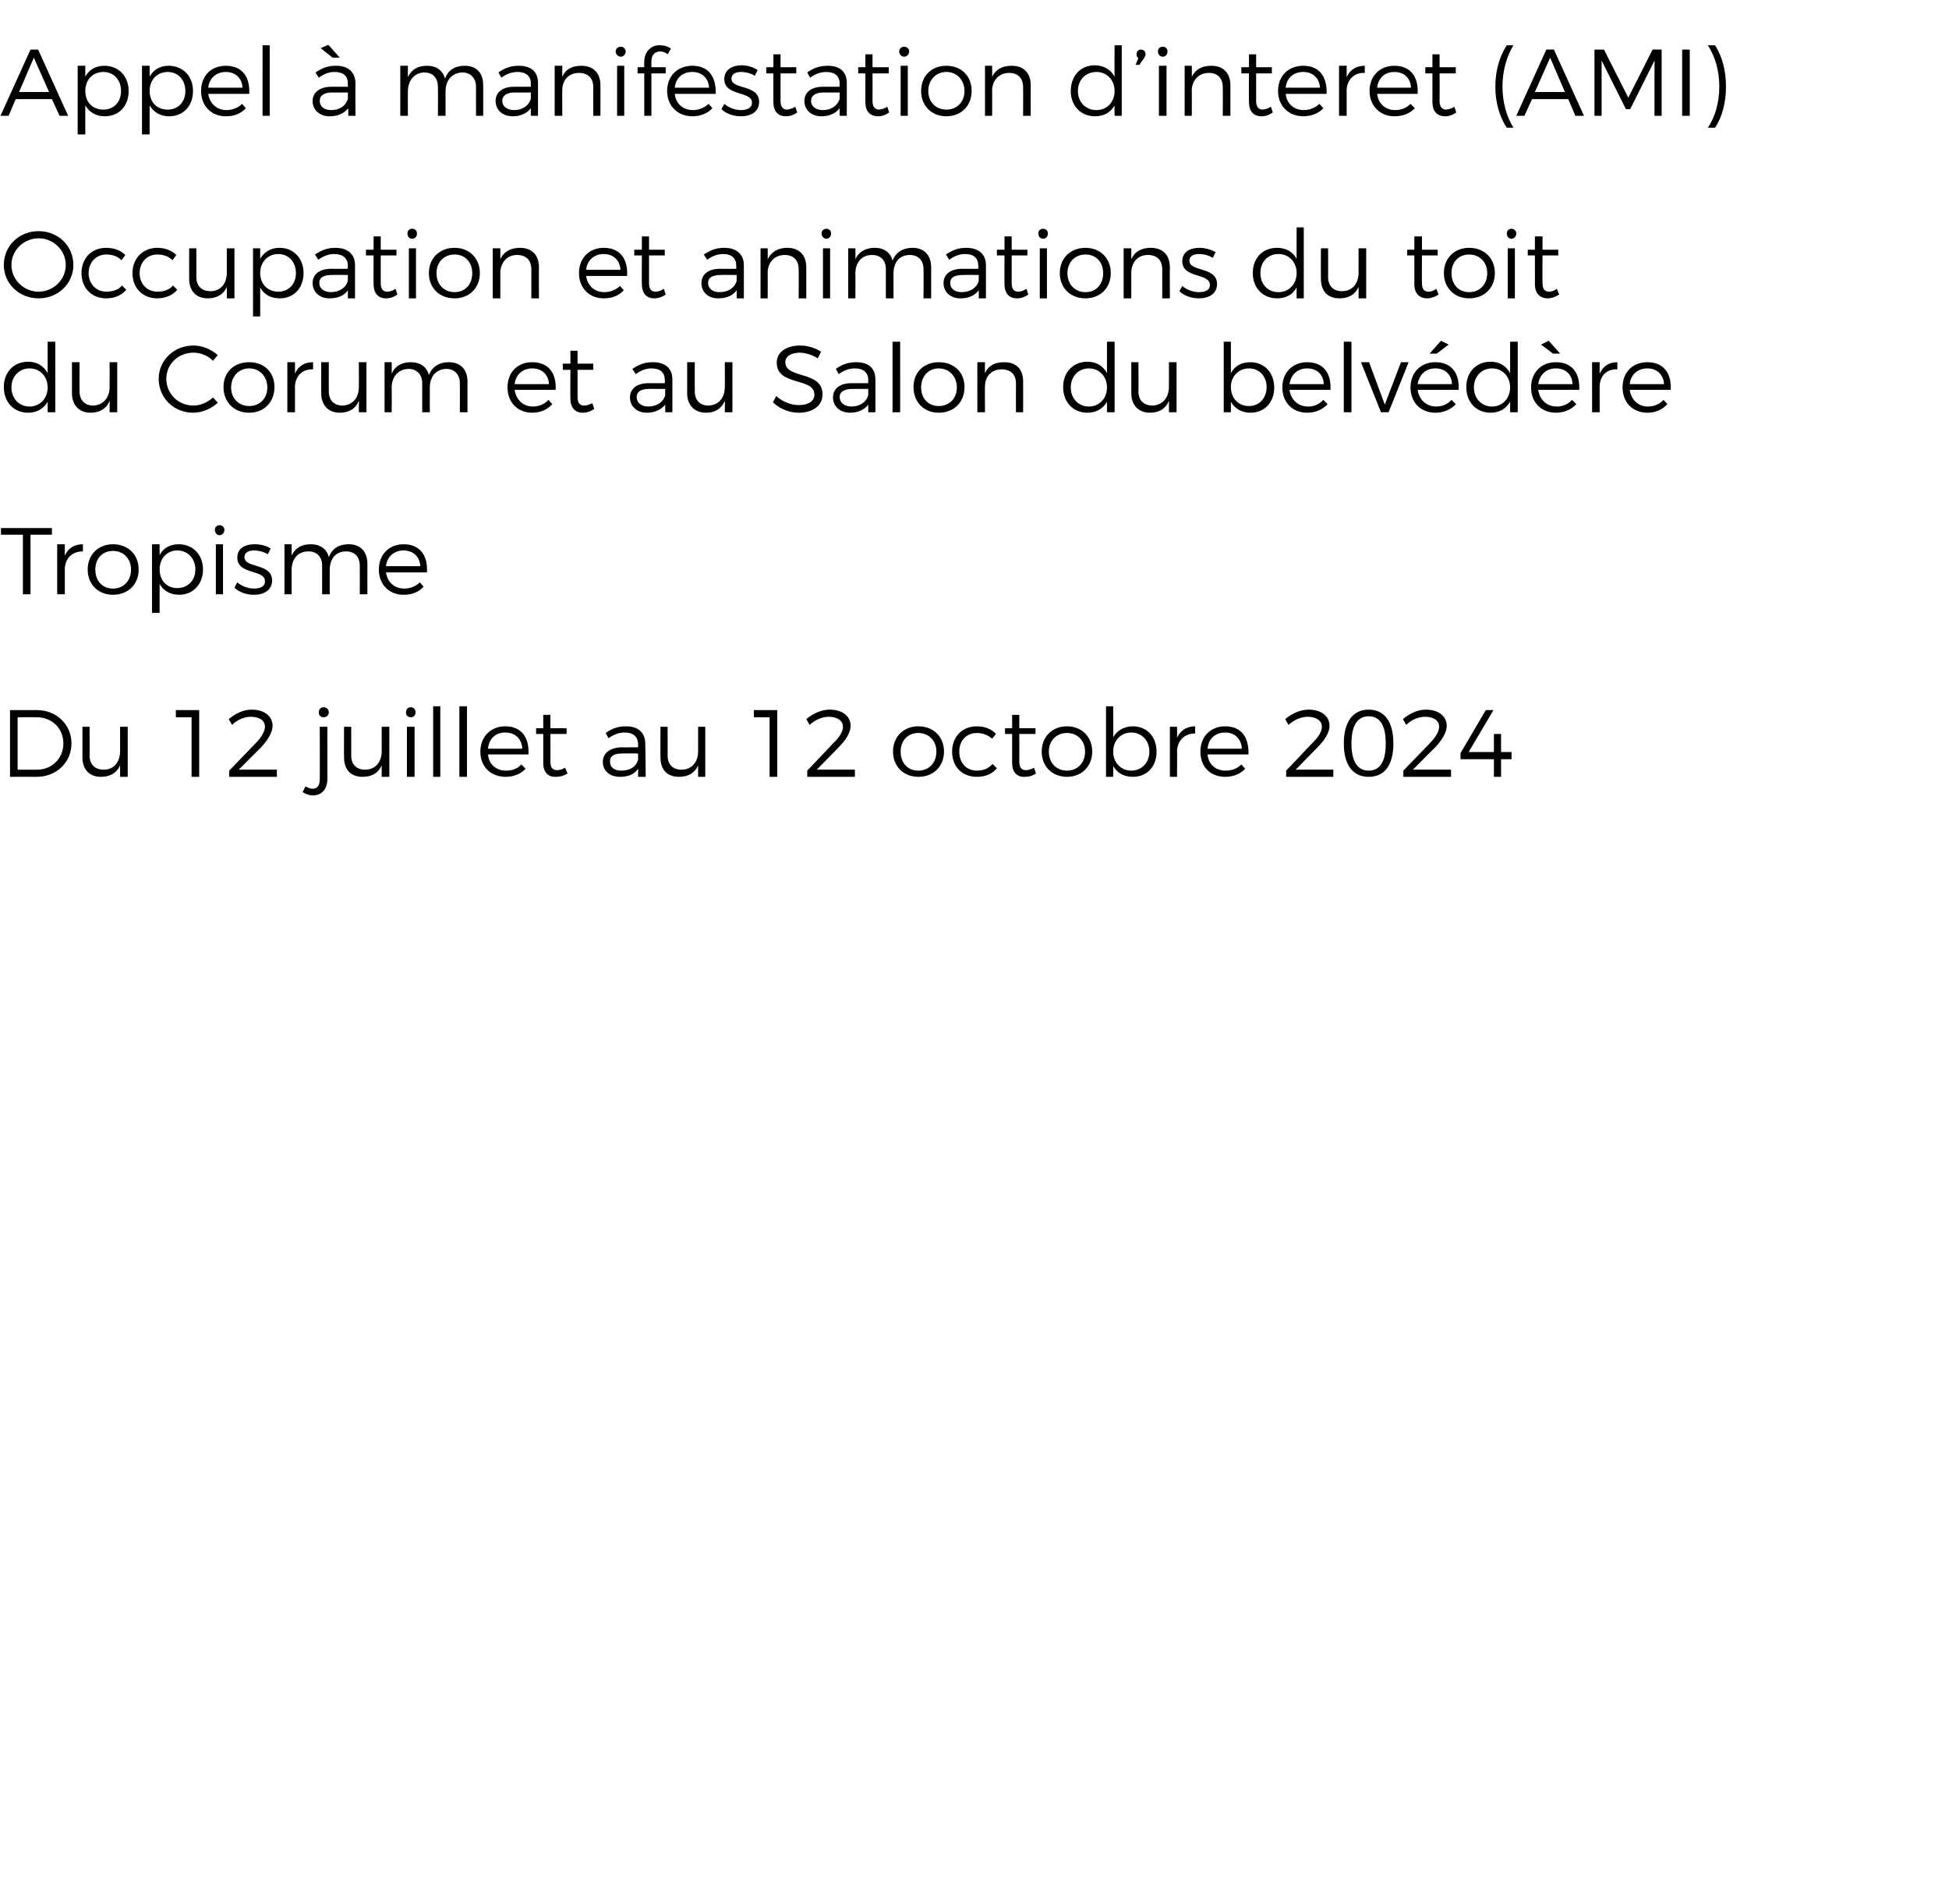 <?xml version="1.0" standalone="no"?><!DOCTYPE svg PUBLIC "-//W3C//DTD SVG 1.1//EN" "http://www.w3.org/Graphics/SVG/1.1/DTD/svg11.dtd"><svg xmlns="http://www.w3.org/2000/svg" version="1.1" width="409px" height="399.5px" viewBox="0 -5 409 399.5" style="top:-5px"><desc>Appel manifestation d’interet (AMI) Occupation et animations du toit du Corum et au Salon du belv d re Tropisme Du ...</desc><defs/><g id="Polygon10095"><path d="m15 151c0 4-3.2 7-7.3 7c.01-.03-5.6 0-5.6 0v-14h5.7c4 0 7.2 3 7.2 7zm-1.7 0c0-3.2-2.4-5.5-5.6-5.5c.03-.03-4 0-4 0v11h4.1c3.1 0 5.5-2.4 5.5-5.5zm13.5-3.5V158h-1.6s.02-2.4 0-2.4c-.7 1.6-2.1 2.4-4 2.4c-2.4 0-3.9-1.5-3.9-4.1v-6.4h1.5s.05 6.04 0 6c0 1.9 1.1 3 3 3c2.1 0 3.4-1.6 3.4-3.9c.02.02 0-5.1 0-5.1h1.6zm15-3.5v14h-1.6v-12.5h-3.3V144h4.9zm13.8 3.5c0-1.3-1.1-2.1-3-2.1c-1.3 0-2.8.6-3.9 1.7l-.7-1.2c1.4-1.2 3.1-2 4.8-2c2.7 0 4.4 1.4 4.4 3.4c0 1.4-1 3-2.5 4.6c-.02-.02-4.6 4.6-4.6 4.6h8v1.5h-10v-1.3s5.48-5.7 5.5-5.7c1.2-1.2 2-2.5 2-3.5zm13.4-3c0 .6-.5 1-1.1 1c-.6 0-1-.4-1-1c0-.7.4-1.1 1-1.1c.6 0 1.1.4 1.1 1.1zm-3.3 17.4c-.8 0-1.6-.3-2.2-.7l.6-1.2c.5.3 1 .5 1.5.5c.9 0 1.5-.6 1.5-1.9c.04-.03 0-11.1 0-11.1h1.6v10.9c0 2.4-1.4 3.5-3 3.5zm16-14.4V158h-1.6v-2.4c-.7 1.6-2.1 2.4-4 2.4c-2.5 0-3.9-1.5-3.9-4.1c-.03.04 0-6.4 0-6.4h1.5s.02 6.04 0 6c0 1.9 1.1 3 2.9 3c2.2 0 3.5-1.6 3.5-3.9v-5.1h1.6zm5.5-3c0 .6-.4 1-1 1c-.6 0-1-.4-1-1c0-.7.4-1.1 1-1.1c.6 0 1 .4 1 1.1zm-.2 3V158h-1.6v-10.5h1.6zm5.4-4.3V158h-1.5v-14.8h1.5zm5.6 0V158h-1.6v-14.8h1.6zm12.9 10.1h-8.5c.2 2.1 1.7 3.4 3.8 3.4c1.3 0 2.4-.4 3.2-1.3l.9.9c-1 1.1-2.5 1.7-4.2 1.7c-3.1 0-5.3-2.1-5.3-5.3c0-3.1 2.2-5.3 5.2-5.3c3.4 0 5.1 2.3 4.9 5.9zm-1.3-1.2c-.1-2.1-1.5-3.4-3.6-3.4c-2 0-3.4 1.3-3.6 3.4h7.2zm9.5 5.2c-.8.5-1.6.7-2.4.7c-1.6.1-2.7-.9-2.7-2.9V149h-1.5v-1.2h1.5V145h1.5v2.8h3.4v1.2h-3.4s.04 5.8 0 5.8c0 1.3.5 1.8 1.4 1.8c.6 0 1.1-.2 1.7-.5l.5 1.2zm14.8.7s.04-1.66 0-1.7c-.8 1.2-2.1 1.7-3.8 1.7c-2.2 0-3.6-1.3-3.6-3.1c0-1.9 1.5-3 3.9-3.1c.04.04 3.5 0 3.5 0v-.6c0-1.6-1-2.5-2.8-2.5c-1.2 0-2.3.4-3.4 1.2l-.6-1.1c1.3-.9 2.5-1.4 4.3-1.4c2.6 0 4 1.4 4 3.6c.04.03.1 7 .1 7h-1.6zm0-3.6c.02-.04 0-1.3 0-1.3c0 0-3.26-.02-3.3 0c-1.7 0-2.6.5-2.6 1.7c0 1.2.9 1.9 2.4 1.9c1.8 0 3.1-.8 3.5-2.3zm14.1-6.9V158h-1.5v-2.4c-.7 1.6-2.1 2.4-4 2.4c-2.5 0-3.9-1.5-3.9-4.1c-.03.04 0-6.4 0-6.4h1.5s.02 6.04 0 6c0 1.9 1.1 3 2.9 3c2.2 0 3.5-1.6 3.5-3.9v-5.1h1.5zm15.1-3.5v14h-1.6v-12.5h-3.3V144h4.9zm13.8 3.5c0-1.3-1.2-2.1-3-2.1c-1.3 0-2.8.6-4 1.7l-.7-1.2c1.4-1.2 3.2-2 4.9-2c2.7 0 4.4 1.4 4.4 3.4c0 1.4-1 3-2.6 4.6c.05-.02-4.5 4.6-4.5 4.6h8v1.5h-10v-1.3s5.45-5.7 5.4-5.7c1.3-1.2 2.1-2.5 2.1-3.5zm21.2 5.2c0 3.1-2.2 5.3-5.4 5.3c-3.1 0-5.3-2.2-5.3-5.3c0-3.1 2.2-5.3 5.3-5.3c3.2 0 5.4 2.2 5.4 5.3zm-9.1 0c0 2.4 1.5 4 3.7 4c2.2 0 3.8-1.6 3.8-4c0-2.3-1.6-3.9-3.8-3.9c-2.2 0-3.7 1.6-3.7 3.9zm16-3.9c-2.2 0-3.7 1.6-3.7 3.9c0 2.4 1.5 4 3.7 4c1.4 0 2.5-.5 3.3-1.4l.9.9c-1 1.2-2.4 1.8-4.2 1.8c-3.1 0-5.2-2.1-5.2-5.3c0-3.1 2.1-5.3 5.2-5.3c1.7 0 3.1.6 4 1.6l-.8 1c-.8-.7-1.9-1.2-3.2-1.2zm12.4 8.5c-.7.5-1.5.7-2.3.7c-1.6.1-2.7-.9-2.7-2.9c-.01-.04 0-6.1 0-6.1h-1.5v-1.2h1.5V145h1.5v2.8h3.4v1.2h-3.4s.03 5.8 0 5.8c0 1.3.5 1.8 1.4 1.8c.6 0 1.1-.2 1.7-.5l.4 1.2zm11.8-4.6c0 3.1-2.2 5.3-5.3 5.3c-3.1 0-5.3-2.2-5.3-5.3c0-3.1 2.2-5.3 5.3-5.3c3.1 0 5.3 2.2 5.3 5.3zm-9.1 0c0 2.4 1.6 4 3.8 4c2.2 0 3.8-1.6 3.8-4c0-2.3-1.6-3.9-3.8-3.9c-2.2 0-3.8 1.6-3.8 3.9zm22.6 0c0 3.2-2 5.3-5 5.3c-1.8 0-3.3-.8-4.1-2.3c.04.02 0 2.3 0 2.3h-1.5v-14.8h1.5s.04 6.53 0 6.5c.8-1.4 2.3-2.3 4.1-2.3c3 0 5 2.2 5 5.3zm-1.5 0c0-2.3-1.6-4-3.8-4c-2.2 0-3.8 1.7-3.8 4c0 2.3 1.6 4 3.8 4c2.2 0 3.8-1.7 3.8-4zm9.6-5.3v1.5c-2.2 0-3.6 1.4-3.8 3.5c.04-.02 0 5.6 0 5.6h-1.5v-10.5h1.5s.04 2.31 0 2.3c.7-1.5 2-2.4 3.8-2.4zm11.2 5.9h-8.6c.2 2.1 1.7 3.4 3.8 3.4c1.3 0 2.4-.4 3.3-1.3l.8.9c-1 1.1-2.5 1.7-4.2 1.7c-3.1 0-5.2-2.1-5.2-5.3c0-3.1 2.1-5.3 5.2-5.3c3.4 0 5 2.3 4.9 5.9zm-1.4-1.2c-.1-2.1-1.5-3.4-3.5-3.4c-2.1 0-3.5 1.3-3.7 3.4h7.2zm16.8-4.6c0-1.3-1.2-2.1-3-2.1c-1.3 0-2.8.6-4 1.7l-.7-1.2c1.4-1.2 3.2-2 4.9-2c2.7 0 4.4 1.4 4.4 3.4c0 1.4-1 3-2.6 4.6l-4.5 4.6h7.9v1.5h-9.9v-1.3s5.43-5.7 5.4-5.7c1.3-1.2 2.1-2.5 2.1-3.5zm15 3.5c0 4.5-1.8 7-5.2 7c-3.3 0-5.2-2.5-5.2-7c0-4.5 1.9-7.1 5.2-7.1c3.4 0 5.2 2.6 5.2 7.1zm-8.8 0c0 3.8 1.3 5.7 3.6 5.7c2.4 0 3.6-1.9 3.6-5.7c0-3.8-1.2-5.7-3.6-5.7c-2.3 0-3.6 1.9-3.6 5.7zm18.4-3.5c0-1.3-1.1-2.1-3-2.1c-1.3 0-2.8.6-3.9 1.7l-.7-1.2c1.4-1.2 3.1-2 4.8-2c2.7 0 4.4 1.4 4.4 3.4c0 1.4-1 3-2.5 4.6c-.03-.02-4.6 4.6-4.6 4.6h8v1.5h-10v-1.3s5.48-5.7 5.5-5.7c1.2-1.2 2-2.5 2-3.5zm11.4-3.5l-5.2 8.8h5.3V149h1.5v3.8h2.2v1.5H315v3.7h-1.5v-3.7h-7V153l5.3-9h1.6z" stroke="none" fill="#000"/></g><g id="Polygon10094"><path d="m10.9 105.8v1.4H6.4v12.5H4.8v-12.5H.2v-1.4h10.7zm6.5 3.4v1.5c-2.2 0-3.6 1.3-3.8 3.5v5.5H12v-10.5h1.6v2.4c.7-1.6 2-2.4 3.8-2.4zm11.7 5.3c0 3.1-2.2 5.3-5.4 5.3c-3.1 0-5.3-2.2-5.3-5.3c0-3.1 2.2-5.3 5.3-5.3c3.2 0 5.4 2.2 5.4 5.3zm-9.1 0c0 2.4 1.5 4 3.7 4c2.2 0 3.8-1.6 3.8-4c0-2.3-1.6-3.9-3.8-3.9c-2.2 0-3.7 1.6-3.7 3.9zm22.6 0c0 3.1-2.1 5.3-5 5.3c-1.9 0-3.4-.9-4.1-2.3c-.03-.01 0 6.1 0 6.1h-1.6v-14.4h1.6s-.03 2.3 0 2.3c.7-1.5 2.2-2.3 4-2.3c3 0 5.1 2.2 5.1 5.3zm-1.6 0c0-2.3-1.6-4-3.8-4c-2.2 0-3.7 1.7-3.7 4c0 2.3 1.5 3.9 3.7 3.9c2.2 0 3.8-1.6 3.8-3.9zm6.1-8.3c0 .6-.5 1.1-1 1.1c-.6 0-1-.5-1-1.1c0-.6.4-1 1-1c.5 0 1 .4 1 1zm-.3 3v10.5h-1.5v-10.5h1.5zm6.5 1.3c-1.1 0-2 .4-2 1.4c0 2.4 5.8 1.2 5.8 4.9c0 2.1-1.8 3-3.8 3c-1.5 0-3.1-.5-4.1-1.5l.6-1.1c.9.8 2.3 1.3 3.5 1.3c1.3 0 2.3-.4 2.3-1.5c.1-2.6-5.8-1.3-5.8-5c0-2 1.7-2.8 3.6-2.8c1.3 0 2.5.3 3.4.9l-.6 1.2c-.8-.5-1.9-.8-2.9-.8zm23.8 2.8c-.02-.02 0 6.4 0 6.4h-1.6s.02-6.02 0-6c0-1.9-1.1-3-2.9-3c-2.2 0-3.4 1.6-3.4 3.9c-.03-.03 0 5.1 0 5.1h-1.6v-6c0-1.9-1.1-3-2.9-3c-2.2 0-3.5 1.6-3.5 3.9c.02-.02 0 5.1 0 5.1h-1.5v-10.5h1.5s.02 2.42 0 2.4c.7-1.6 2.1-2.4 4-2.4c2 0 3.4 1 3.8 2.7c.7-1.8 2.1-2.7 4.2-2.7c2.4 0 3.9 1.5 3.9 4.1zm12.5 1.8H81c.3 2.1 1.8 3.4 3.8 3.4c1.3 0 2.5-.5 3.3-1.3l.8.9c-1 1.1-2.4 1.7-4.2 1.7c-3.1 0-5.2-2.2-5.2-5.3c0-3.1 2.1-5.3 5.2-5.3c3.4 0 5.1 2.3 4.9 5.9zm-1.4-1.3c-.1-2-1.5-3.3-3.5-3.3c-2 0-3.5 1.3-3.7 3.3h7.2z" stroke="none" fill="#000"/></g><g id="Polygon10093"><path d="m11.6 66.7v14.8H10s.01-2.24 0-2.2c-.8 1.4-2.2 2.3-4.1 2.3c-3 0-5.1-2.2-5.1-5.4c0-3.1 2.1-5.3 5.1-5.3c1.9 0 3.3.9 4.1 2.4c.01-.01 0-6.6 0-6.6h1.6zM10 76.3c0-2.3-1.6-4-3.8-4c-2.2 0-3.8 1.7-3.8 4c0 2.3 1.6 4 3.8 4c2.2 0 3.8-1.7 3.8-4zM24.6 71v10.5H23s.03-2.35 0-2.4c-.7 1.7-2.1 2.5-4 2.5c-2.4 0-3.9-1.6-3.9-4.1V71h1.6s-.05 6.09 0 6.1c0 1.9 1.1 3 2.9 3c2.1-.1 3.4-1.7 3.4-3.9c.03-.03 0-5.2 0-5.2h1.6zm16-2c-3.2 0-5.7 2.4-5.7 5.5c0 3.1 2.5 5.6 5.7 5.6c1.5 0 3-.7 4.1-1.7l1 1.1c-1.4 1.3-3.3 2.1-5.2 2.1c-4 0-7.2-3.1-7.2-7.1c0-3.9 3.2-7 7.3-7c1.9 0 3.7.8 5.1 2l-1 1.2c-1.1-1.1-2.6-1.7-4.1-1.7zm17 7.2c0 3.2-2.2 5.4-5.3 5.4c-3.2 0-5.4-2.2-5.4-5.4c0-3.1 2.2-5.2 5.4-5.2c3.1 0 5.3 2.1 5.3 5.2zm-9.1.1c0 2.3 1.6 3.9 3.8 3.9c2.2 0 3.8-1.6 3.8-3.9c0-2.3-1.6-4-3.8-4c-2.2 0-3.8 1.7-3.8 4zM65.7 71v1.5c-2.2-.1-3.6 1.3-3.8 3.4v5.6h-1.6V71h1.6v2.4c.7-1.6 2-2.4 3.8-2.4zm11.2 0v10.5h-1.6s.04-2.35 0-2.4c-.7 1.7-2.1 2.5-4 2.5c-2.4 0-3.9-1.6-3.9-4.1c.02-.01 0-6.5 0-6.5h1.6s-.03 6.09 0 6.1c0 1.9 1.1 3 2.9 3c2.2-.1 3.4-1.7 3.4-3.9c.04-.03 0-5.2 0-5.2h1.6zm21.2 4v6.5h-1.6s.03-6.05 0-6.1c0-1.8-1.1-3-2.9-3c-2.2.1-3.4 1.7-3.4 3.9c-.02.05 0 5.2 0 5.2h-1.6v-6.1c0-1.8-1.1-3-2.9-3c-2.2.1-3.5 1.7-3.5 3.9c.03.05 0 5.2 0 5.2h-1.5V71h1.5s.03 2.39 0 2.4c.7-1.6 2.1-2.4 4-2.4c2 0 3.4 1 3.8 2.7c.7-1.8 2.2-2.7 4.2-2.7c2.4 0 3.9 1.5 3.9 4zm18.5 1.8H108c.3 2.1 1.8 3.5 3.8 3.5c1.3 0 2.5-.5 3.3-1.4l.8.9c-1 1.1-2.4 1.8-4.2 1.8c-3.1 0-5.2-2.2-5.2-5.3c0-3.2 2.1-5.3 5.2-5.3c3.4 0 5.1 2.3 4.9 5.8zm-1.4-1.2c-.1-2-1.5-3.3-3.5-3.3c-2 0-3.5 1.3-3.7 3.3h7.2zm9.5 5.2c-.7.5-1.5.8-2.4.8c-1.5 0-2.6-.9-2.6-3c-.04.01 0-6 0-6h-1.6v-1.3h1.6v-2.7h1.5v2.7h3.3v1.3h-3.3v5.7c0 1.3.5 1.8 1.4 1.8c.5 0 1.1-.2 1.7-.5l.4 1.2zm14.9.7v-1.6c-.9 1.1-2.2 1.7-3.9 1.7c-2.1 0-3.5-1.4-3.5-3.2c0-1.8 1.4-3 3.9-3c-.01-.01 3.4 0 3.4 0c0 0 .05-.67 0-.7c0-1.5-.9-2.4-2.8-2.4c-1.1 0-2.2.4-3.3 1.2l-.7-1.1c1.4-.9 2.5-1.4 4.3-1.4c2.6 0 4.1 1.3 4.1 3.6v6.9h-1.5zm0-3.6c-.03.01 0-1.3 0-1.3c0 0-3.31.03-3.3 0c-1.8 0-2.7.6-2.7 1.7c0 1.2 1 2 2.4 2c1.8 0 3.2-.9 3.6-2.4zm14.1-6.9v10.5h-1.6s.05-2.35 0-2.4c-.7 1.7-2.1 2.5-3.9 2.5c-2.5 0-4-1.6-4-4.1c.02-.01 0-6.5 0-6.5h1.6s-.03 6.09 0 6.1c0 1.9 1.1 3 2.9 3c2.2-.1 3.4-1.7 3.4-3.9c.05-.03 0-5.2 0-5.2h1.6zm14.1-2c-1.8 0-3 .8-3 2c0 3.6 7.9 1.7 7.8 6.8c0 2.3-2 3.8-5 3.8c-2.1 0-4.1-.9-5.4-2.2l.7-1.3c1.3 1.2 3.1 1.9 4.7 1.9c2 0 3.3-.8 3.3-2.2c0-3.7-7.9-1.7-7.9-6.7c0-2.2 2-3.6 4.9-3.6c1.6 0 3.2.5 4.4 1.3l-.7 1.4c-1.2-.8-2.7-1.2-3.8-1.2zm14.4 12.5s.02-1.62 0-1.6c-.8 1.1-2.2 1.7-3.8 1.7c-2.2 0-3.6-1.4-3.6-3.2c0-1.8 1.4-3 3.9-3h3.5s-.02-.67 0-.7c0-1.5-1-2.4-2.8-2.4c-1.2 0-2.3.4-3.4 1.2l-.6-1.1c1.3-.9 2.5-1.4 4.3-1.4c2.6 0 4 1.3 4 3.6c.02-.03 0 6.9 0 6.9h-1.5zm0-3.6v-1.3s-3.28.03-3.3 0c-1.7 0-2.7.6-2.7 1.7c0 1.2 1 2 2.5 2c1.7 0 3.1-.9 3.5-2.4zm6.7-11.2v14.8h-1.6V66.7h1.6zm13.5 9.5c0 3.2-2.2 5.4-5.4 5.4c-3.1 0-5.3-2.2-5.3-5.4c0-3.1 2.2-5.2 5.3-5.2c3.2 0 5.4 2.1 5.4 5.2zm-9.1.1c0 2.3 1.5 3.9 3.7 3.9c2.2 0 3.8-1.6 3.8-3.9c0-2.3-1.6-4-3.8-4c-2.2 0-3.7 1.7-3.7 4zm21.4-1.3c.03.05 0 6.5 0 6.5h-1.5s-.03-6.05 0-6.1c0-1.8-1.1-2.9-3-2.9c-2.1 0-3.4 1.4-3.5 3.4c-.04-.01 0 5.6 0 5.6h-1.6V71h1.6s-.04 2.33 0 2.3c.7-1.6 2.1-2.3 4-2.3c2.6 0 4 1.5 4 4zm19.2-8.3v14.8h-1.6v-2.2c-.8 1.4-2.2 2.3-4.1 2.3c-3 0-5.1-2.2-5.1-5.4c0-3.1 2.1-5.3 5.1-5.3c1.9 0 3.3.9 4.1 2.4v-6.6h1.6zm-1.6 9.6c0-2.3-1.6-4-3.8-4c-2.2 0-3.8 1.7-3.8 4c0 2.3 1.6 4 3.8 4c2.2 0 3.8-1.7 3.8-4zm14.6-5.3v10.5h-1.6s.02-2.35 0-2.4c-.7 1.7-2.1 2.5-4 2.5c-2.4 0-3.9-1.6-3.9-4.1V71h1.5s.05 6.09 0 6.1c0 1.9 1.1 3 3 3c2.1-.1 3.4-1.7 3.4-3.9c.02-.03 0-5.2 0-5.2h1.6zm20.5 5.3c0 3.1-2 5.3-5 5.3c-1.9 0-3.3-.9-4.1-2.3c.02-.04 0 2.2 0 2.2h-1.5V66.7h1.5s.02 6.57 0 6.6c.8-1.5 2.2-2.3 4.1-2.3c2.9 0 5 2.2 5 5.3zm-1.6-.1c0-2.2-1.5-3.9-3.7-3.9c-2.2 0-3.8 1.7-3.8 3.9c0 2.4 1.6 4 3.8 4c2.2 0 3.7-1.7 3.7-4zm13.4.6h-8.6c.3 2.1 1.8 3.5 3.9 3.5c1.3 0 2.4-.5 3.2-1.4l.9.9c-1 1.1-2.5 1.8-4.3 1.8c-3.1 0-5.2-2.2-5.2-5.3c0-3.2 2.2-5.3 5.2-5.3c3.4 0 5.1 2.3 4.9 5.8zm-1.4-1.2c-.1-2-1.4-3.3-3.5-3.3c-2 0-3.4 1.3-3.7 3.3h7.2zm5.8-8.9v14.8H282V66.7h1.6zm3.7 4.3l3.3 8.9L294 71h1.6l-4.2 10.5h-1.6L285.6 71h1.7zm14.2-1.8H300l2.4-2.7l1.6.8l-2.5 1.9zm4.6 7.6h-8.6c.3 2.1 1.8 3.5 3.9 3.5c1.3 0 2.4-.5 3.2-1.4l.9.9c-1 1.1-2.5 1.8-4.3 1.8c-3.1 0-5.2-2.2-5.2-5.3c0-3.2 2.2-5.3 5.2-5.3c3.4 0 5.1 2.3 4.9 5.8zm-1.4-1.2c-.1-2-1.4-3.3-3.5-3.3c-2 0-3.4 1.3-3.7 3.3h7.2zm13.8-8.9v14.8h-1.6s.01-2.24 0-2.2c-.8 1.4-2.2 2.3-4.1 2.3c-3 0-5.1-2.2-5.1-5.4c0-3.1 2.1-5.3 5.1-5.3c1.9 0 3.3.9 4.1 2.4c.01-.01 0-6.6 0-6.6h1.6zm-1.6 9.6c0-2.3-1.6-4-3.8-4c-2.2 0-3.8 1.7-3.8 4c0 2.3 1.6 4 3.8 4c2.2 0 3.8-1.7 3.8-4zm9-7.1l-2.5-1.9l1.6-.8l2.4 2.7h-1.5zm5.5 7.6h-8.6c.3 2.1 1.8 3.5 3.9 3.5c1.3 0 2.4-.5 3.2-1.4l.9.9c-1 1.1-2.5 1.8-4.3 1.8c-3.1 0-5.2-2.2-5.2-5.3c0-3.2 2.2-5.3 5.2-5.3c3.4 0 5.1 2.3 4.9 5.8zm-1.4-1.2c-.1-2-1.4-3.3-3.5-3.3c-2 0-3.4 1.3-3.7 3.3h7.2zm9.4-4.6v1.5c-2.2-.1-3.6 1.3-3.7 3.4c-.04.03 0 5.6 0 5.6h-1.6V71h1.6s-.04 2.35 0 2.4c.7-1.6 2-2.4 3.7-2.4zm11.2 5.8H342c.3 2.1 1.8 3.5 3.8 3.5c1.3 0 2.5-.5 3.3-1.4l.8.9c-1 1.1-2.4 1.8-4.2 1.8c-3.1 0-5.2-2.2-5.2-5.3c0-3.2 2.1-5.3 5.2-5.3c3.4 0 5.1 2.3 4.9 5.8zm-1.4-1.2c-.1-2-1.5-3.3-3.5-3.3c-2 0-3.5 1.3-3.7 3.3h7.2z" stroke="none" fill="#000"/></g><g id="Polygon10092"><path d="m15.4 50.6c0 3.9-3.2 7-7.3 7c-4.1 0-7.3-3.1-7.3-7c0-4 3.2-7.1 7.3-7.1c4.1 0 7.3 3.1 7.3 7.1zm-13 0c0 3.1 2.6 5.6 5.7 5.6c3.1 0 5.7-2.5 5.7-5.6c0-3.1-2.6-5.6-5.7-5.6c-3.1 0-5.7 2.5-5.7 5.6zm19.9-2.2c-2.1 0-3.7 1.6-3.7 3.9c0 2.3 1.6 3.9 3.7 3.9c1.4 0 2.6-.4 3.3-1.3l.9.9c-.9 1.1-2.4 1.8-4.2 1.8c-3.1 0-5.2-2.2-5.2-5.3c0-3.1 2.1-5.3 5.2-5.3c1.7 0 3.1.6 4 1.5l-.8 1.1c-.8-.8-1.9-1.2-3.2-1.2zm10.7 0c-2.1 0-3.7 1.6-3.7 3.9c0 2.3 1.6 3.9 3.7 3.9c1.4 0 2.6-.4 3.3-1.3l.9.9c-.9 1.1-2.4 1.8-4.2 1.8c-3.1 0-5.2-2.2-5.2-5.3c0-3.1 2.2-5.3 5.2-5.3c1.7 0 3.1.6 4 1.5l-.8 1.1c-.8-.8-1.9-1.2-3.2-1.2zm16.2-1.3v10.5h-1.6v-2.4c-.7 1.6-2.1 2.4-4 2.4c-2.4 0-3.9-1.5-3.9-4.1c-.02.02 0-6.4 0-6.4h1.5s.03 6.03 0 6c0 1.9 1.1 3 3 3c2.1 0 3.4-1.6 3.4-3.9v-5.1h1.6zm14.5 5.2c0 3.1-2 5.3-5 5.3c-1.9 0-3.3-.8-4.1-2.3c.01 0 0 6.1 0 6.1h-1.5V47.1h1.5s.01 2.21 0 2.2c.8-1.4 2.2-2.3 4.1-2.3c2.9 0 5 2.2 5 5.3zm-1.6 0c0-2.3-1.5-4-3.7-4c-2.2 0-3.8 1.7-3.8 4c0 2.3 1.6 3.9 3.8 3.9c2.2 0 3.7-1.6 3.7-3.9zM73 57.6s-.01-1.68 0-1.7c-.8 1.2-2.2 1.7-3.9 1.7c-2.1 0-3.5-1.4-3.5-3.2c0-1.8 1.4-3 3.9-3c-.01.03 3.5 0 3.5 0c0 0-.05-.63 0-.6c0-1.6-1-2.5-2.9-2.5c-1.1 0-2.2.4-3.3 1.2l-.7-1.1c1.4-.9 2.5-1.4 4.3-1.4c2.6 0 4.1 1.4 4.1 3.6v7H73zm0-3.7c-.03.04 0-1.2 0-1.2c0 0-3.31-.04-3.3 0c-1.8 0-2.7.5-2.7 1.7c0 1.1 1 1.9 2.4 1.9c1.8 0 3.2-.9 3.6-2.4zm10.4 2.9c-.7.5-1.5.8-2.4.8c-1.5 0-2.6-.9-2.6-3c-.04.04 0-6 0-6h-1.6v-1.2h1.6v-2.8h1.5v2.8h3.3v1.2h-3.3v5.8c0 1.3.5 1.8 1.4 1.8c.5 0 1.1-.2 1.7-.6l.4 1.2zM87.5 44c0 .6-.4 1.1-1 1.1c-.6 0-1-.5-1-1.1c0-.6.4-1 1-1c.6 0 1 .4 1 1zm-.2 3.1v10.5h-1.5V47.1h1.5zm13.4 5.2c0 3.1-2.2 5.3-5.3 5.3c-3.2 0-5.4-2.2-5.4-5.3c0-3.1 2.2-5.3 5.4-5.3c3.1 0 5.3 2.2 5.3 5.3zm-9.1 0c0 2.4 1.6 4 3.8 4c2.2 0 3.7-1.6 3.7-4c0-2.3-1.5-3.9-3.7-3.9c-2.2 0-3.8 1.6-3.8 3.9zm21.5-1.2c-.04-.01 0 6.5 0 6.5h-1.6s.01-6.11 0-6.1c0-1.9-1.1-3-3-3c-2 0-3.3 1.4-3.5 3.4v5.7h-1.6V47.1h1.6v2.3c.7-1.6 2.2-2.4 4.1-2.4c2.5 0 4 1.5 4 4.1zm18.5 1.8H123c.3 2.1 1.8 3.4 3.8 3.4c1.3 0 2.5-.5 3.3-1.3l.8.9c-1 1.1-2.4 1.7-4.2 1.7c-3.1 0-5.2-2.2-5.2-5.3c0-3.1 2.1-5.3 5.2-5.3c3.4 0 5.1 2.3 4.9 5.9zm-1.4-1.3c-.1-2-1.5-3.3-3.5-3.3c-2 0-3.5 1.3-3.7 3.3h7.2zm9.5 5.2c-.7.5-1.5.8-2.4.8c-1.5 0-2.6-.9-2.6-3c-.05.04 0-6 0-6h-1.6v-1.2h1.6v-2.8h1.5v2.8h3.3v1.2h-3.3v5.8c0 1.3.5 1.8 1.4 1.8c.5 0 1.1-.2 1.7-.6l.4 1.2zm14.9.8s-.02-1.68 0-1.7c-.9 1.2-2.2 1.7-3.9 1.7c-2.2 0-3.5-1.4-3.5-3.2c0-1.8 1.4-3 3.9-3c-.01.03 3.4 0 3.4 0c0 0 .04-.63 0-.6c0-1.6-.9-2.5-2.8-2.5c-1.1 0-2.2.4-3.3 1.2l-.7-1.1c1.4-.9 2.5-1.4 4.3-1.4c2.6 0 4.1 1.4 4.1 3.6v7h-1.5zm0-3.7c-.04.04 0-1.2 0-1.2c0 0-3.31-.04-3.3 0c-1.8 0-2.7.5-2.7 1.7c0 1.1.9 1.9 2.4 1.9c1.8 0 3.2-.9 3.6-2.4zm14.6-2.8v6.5h-1.6s.04-6.11 0-6.1c0-1.9-1.1-3-2.9-3c-2.1 0-3.4 1.4-3.6 3.4c.03.03 0 5.7 0 5.7h-1.5V47.1h1.5s.03 2.27 0 2.3c.8-1.6 2.2-2.4 4.1-2.4c2.5 0 4 1.5 4 4.1zm5.2-7.1c0 .6-.4 1.1-1 1.1c-.5 0-1-.5-1-1.1c0-.6.5-1 1-1c.6 0 1 .4 1 1zm-.2 3.1v10.5h-1.5V47.1h1.5zm21.2 4v6.5h-1.6s.04-6.11 0-6.1c0-1.9-1.1-3-2.9-3c-2.2 0-3.4 1.6-3.4 3.9v5.2h-1.6s.01-6.11 0-6.1c0-1.9-1.1-3-2.9-3c-2.2 0-3.5 1.6-3.5 3.9c.04-.01 0 5.2 0 5.2H178V47.1h1.5s.04 2.33 0 2.3c.7-1.6 2.2-2.4 4.1-2.4c1.9 0 3.3 1 3.7 2.7c.7-1.8 2.2-2.7 4.2-2.7c2.4 0 3.9 1.5 3.9 4.1zm10 6.5s-.01-1.68 0-1.7c-.9 1.2-2.2 1.7-3.9 1.7c-2.1 0-3.5-1.4-3.5-3.2c0-1.8 1.4-3 3.9-3c-.01.03 3.4 0 3.4 0c0 0 .05-.63 0-.6c0-1.6-.9-2.5-2.8-2.5c-1.1 0-2.2.4-3.3 1.2l-.7-1.1c1.4-.9 2.5-1.4 4.3-1.4c2.6 0 4.1 1.4 4.1 3.6v7h-1.5zm0-3.7c-.03.04 0-1.2 0-1.2c0 0-3.31-.04-3.3 0c-1.8 0-2.7.5-2.7 1.7c0 1.1.9 1.9 2.4 1.9c1.8 0 3.2-.9 3.6-2.4zm10.4 2.9c-.7.5-1.5.8-2.4.8c-1.5 0-2.6-.9-2.6-3c-.04.04 0-6 0-6h-1.6v-1.2h1.6v-2.8h1.5v2.8h3.3v1.2h-3.3v5.8c0 1.3.5 1.8 1.4 1.8c.5 0 1.1-.2 1.7-.6l.4 1.2zm4.1-12.8c0 .6-.4 1.1-1 1.1c-.6 0-1-.5-1-1.1c0-.6.4-1 1-1c.6 0 1 .4 1 1zm-.2 3.1v10.5h-1.5V47.1h1.5zm13.4 5.2c0 3.1-2.2 5.3-5.3 5.3c-3.2 0-5.4-2.2-5.4-5.3c0-3.1 2.2-5.3 5.4-5.3c3.1 0 5.3 2.2 5.3 5.3zm-9.1 0c0 2.4 1.6 4 3.8 4c2.2 0 3.7-1.6 3.7-4c0-2.3-1.5-3.9-3.7-3.9c-2.2 0-3.8 1.6-3.8 3.9zm21.5-1.2c-.04-.01 0 6.5 0 6.5h-1.6v-6.1c0-1.9-1.1-3-3-3c-2.1 0-3.3 1.4-3.5 3.4v5.7h-1.6V47.1h1.6v2.3c.7-1.6 2.1-2.4 4.1-2.4c2.5 0 4 1.5 4 4.1zm6.1-2.8c-1.1 0-2 .4-2 1.4c0 2.4 5.8 1.2 5.8 4.9c0 2.1-1.8 3-3.8 3c-1.5 0-3.1-.5-4.1-1.5l.6-1.1c.9.8 2.3 1.3 3.5 1.3c1.3 0 2.3-.4 2.3-1.5c0-2.6-5.8-1.3-5.8-5c0-2 1.7-2.8 3.6-2.8c1.3 0 2.5.4 3.4.9l-.6 1.2c-.8-.5-1.9-.8-2.9-.8zm22-5.6v14.9h-1.5s-.02-2.3 0-2.3c-.8 1.5-2.2 2.3-4.1 2.3c-3 0-5.1-2.2-5.1-5.3c0-3.2 2.1-5.3 5.1-5.3c1.8 0 3.3.8 4.1 2.3c-.02.03 0-6.6 0-6.6h1.5zm-1.5 9.6c0-2.3-1.6-4-3.8-4c-2.3 0-3.8 1.7-3.8 4c0 2.3 1.5 4 3.8 4c2.2 0 3.8-1.7 3.8-4zm14.6-5.2v10.5h-1.6v-2.4c-.7 1.6-2.1 2.4-4 2.4c-2.5 0-3.9-1.5-3.9-4.1c-.03.02 0-6.4 0-6.4h1.5s.03 6.03 0 6c0 1.9 1.1 3 2.9 3c2.2 0 3.5-1.6 3.5-3.9v-5.1h1.6zm15.2 9.7c-.8.5-1.6.8-2.4.8c-1.5 0-2.7-.9-2.7-3c.02.04 0-6 0-6h-1.5v-1.2h1.5v-2.8h1.6v2.8h3.3v1.2h-3.3s-.04 5.78 0 5.8c0 1.3.5 1.8 1.4 1.8c.5 0 1.1-.2 1.6-.6l.5 1.2zm11.8-4.5c0 3.1-2.2 5.3-5.4 5.3c-3.1 0-5.3-2.2-5.3-5.3c0-3.1 2.2-5.3 5.3-5.3c3.2 0 5.4 2.2 5.4 5.3zm-9.1 0c0 2.4 1.5 4 3.7 4c2.2 0 3.8-1.6 3.8-4c0-2.3-1.6-3.9-3.8-3.9c-2.2 0-3.7 1.6-3.7 3.9zm13.6-8.3c0 .6-.5 1.1-1 1.1c-.6 0-1-.5-1-1.1c0-.6.4-1 1-1c.5 0 1 .4 1 1zm-.3 3.1v10.5h-1.5V47.1h1.5zm9.3 9.7c-.8.5-1.6.8-2.4.8c-1.5 0-2.7-.9-2.7-3c.02.04 0-6 0-6h-1.5v-1.2h1.5v-2.8h1.6v2.8h3.3v1.2h-3.3s-.04 5.78 0 5.8c0 1.3.5 1.8 1.4 1.8c.5 0 1.1-.2 1.6-.6l.5 1.2z" stroke="none" fill="#000"/></g><g id="Polygon10091"><path d="m10.9 15.8H3.3l-1.5 3.5H.1L6.4 5.4h1.6l6.3 13.9h-1.8l-1.6-3.5zm-.6-1.5L7.1 7.1L4 14.3h6.3zm16.7-.2c0 3.1-2 5.3-5 5.3c-1.9 0-3.3-.9-4.1-2.3c-.01-.03 0 6.1 0 6.1h-1.6V8.8h1.6v2.3c.8-1.5 2.2-2.3 4-2.3c3 0 5.1 2.2 5.1 5.3zm-1.6 0c0-2.3-1.5-4-3.7-4c-2.3 0-3.8 1.7-3.8 4c0 2.3 1.5 3.9 3.8 3.9c2.2 0 3.7-1.6 3.7-3.9zm15.1 0c0 3.1-2 5.3-5 5.3c-1.9 0-3.3-.9-4.1-2.3c-.01-.03 0 6.1 0 6.1h-1.6V8.8h1.6v2.3c.8-1.5 2.2-2.3 4-2.3c3 0 5.1 2.2 5.1 5.3zm-1.6 0c0-2.3-1.5-4-3.7-4c-2.3 0-3.8 1.7-3.8 4c0 2.3 1.5 3.9 3.8 3.9c2.2 0 3.7-1.6 3.7-3.9zm13.4.6h-8.6c.3 2 1.8 3.4 3.8 3.4c1.3 0 2.5-.5 3.3-1.3l.8.9c-1 1.1-2.4 1.7-4.2 1.7c-3.1 0-5.2-2.2-5.2-5.3c0-3.2 2.1-5.3 5.2-5.3c3.4 0 5.1 2.3 4.9 5.9zm-1.4-1.3c-.1-2-1.5-3.3-3.5-3.3c-2 0-3.5 1.3-3.7 3.3h7.2zm5.7-8.9v14.8h-1.5V4.5h1.5zm13.2 2.6l-2.5-2l1.6-.7l2.4 2.7h-1.5zm3.3 12.2s-.05-1.61 0-1.6c-.9 1.1-2.2 1.7-3.9 1.7c-2.2 0-3.6-1.4-3.6-3.2c0-1.8 1.5-3 4-3h3.4v-.7c0-1.5-.9-2.4-2.8-2.4c-1.2 0-2.2.4-3.3 1.2l-.7-1.1c1.4-.9 2.5-1.4 4.3-1.4c2.6 0 4 1.3 4.1 3.6c-.05-.02 0 6.9 0 6.9h-1.5zm-.1-3.6c.03.02 0-1.3 0-1.3c0 0-3.25.04-3.2 0c-1.8 0-2.7.6-2.7 1.8c0 1.1.9 1.9 2.4 1.9c1.8 0 3.1-.9 3.5-2.4zm28.4-2.8c.02-.04 0 6.4 0 6.4h-1.5s-.03-6.04 0-6c0-1.9-1.1-3.1-2.9-3.1c-2.2.1-3.5 1.7-3.5 4v5.1h-1.6s.04-6.04 0-6c0-1.9-1-3.1-2.9-3.1c-2.1.1-3.4 1.7-3.4 4c-.03-.04 0 5.1 0 5.1H84V8.8h1.6s-.03 2.4 0 2.4c.7-1.6 2.1-2.4 4-2.4c2 0 3.3 1 3.8 2.7c.6-1.8 2.1-2.7 4.1-2.7c2.5 0 3.9 1.5 3.9 4.1zm10 6.4v-1.6c-.8 1.1-2.2 1.7-3.8 1.7c-2.2 0-3.6-1.4-3.6-3.2c0-1.8 1.4-3 3.9-3h3.5s-.03-.66 0-.7c0-1.5-1-2.4-2.8-2.4c-1.2 0-2.3.4-3.4 1.2l-.6-1.1c1.3-.9 2.5-1.4 4.3-1.4c2.6 0 4 1.3 4 3.6v6.9h-1.5zm0-3.6v-1.3s-3.29.04-3.3 0c-1.7 0-2.7.6-2.7 1.8c0 1.1 1 1.9 2.5 1.9c1.7 0 3.1-.9 3.5-2.4zm14.6-2.8c.02-.04 0 6.4 0 6.4h-1.5s-.03-6.04 0-6c0-1.9-1.1-3-3-3c-2.1 0-3.4 1.4-3.5 3.4c-.04 0 0 5.6 0 5.6h-1.6V8.8h1.6s-.04 2.34 0 2.3c.7-1.6 2.1-2.3 4-2.3c2.5 0 4 1.5 4 4.1zm5.3-7.1c0 .6-.5 1.1-1 1.1c-.6 0-1.1-.5-1.1-1.1c0-.6.5-1 1.1-1c.5 0 1 .4 1 1zm-.3 3v10.5h-1.5V8.8h1.5zm5.7-1v1.3h3v1.3h-3v8.9h-1.5v-8.9h-1.4V9.1h1.4s-.05-1.13 0-1.1c0-2.3 1.6-3.6 3.3-3.5c.8 0 1.6.2 2.3.7l-.7 1.2c-.4-.4-1-.6-1.6-.6c-1 0-1.8.7-1.8 2zm13.5 6.9h-8.6c.2 2 1.7 3.4 3.8 3.4c1.3 0 2.4-.5 3.3-1.3l.8.9c-1 1.1-2.5 1.7-4.2 1.7c-3.1 0-5.3-2.2-5.3-5.3c0-3.2 2.2-5.3 5.3-5.3c3.4 0 5 2.3 4.9 5.9zm-1.4-1.3c-.1-2-1.5-3.3-3.5-3.3c-2.1 0-3.5 1.3-3.7 3.3h7.2zm6.7-3.3c-1.1 0-2 .4-2 1.4c0 2.4 5.8 1.1 5.8 4.9c0 2.1-1.8 3-3.8 3c-1.5 0-3.1-.5-4.1-1.5l.6-1.1c.9.8 2.3 1.3 3.5 1.3c1.3 0 2.3-.5 2.3-1.5c.1-2.6-5.8-1.3-5.8-5c0-2 1.7-2.9 3.6-2.9c1.3 0 2.5.4 3.4 1l-.6 1.2c-.8-.5-1.9-.8-2.9-.8zm11.8 8.5c-.7.5-1.5.8-2.4.8c-1.5 0-2.6-.9-2.6-3c-.03.02 0-6 0-6h-1.5V9.1h1.5V6.4h1.5v2.7h3.3v1.3h-3.3v5.8c0 1.2.5 1.8 1.4 1.8c.5-.1 1.1-.2 1.7-.6l.4 1.2zm8.9.7v-1.6c-.8 1.1-2.2 1.7-3.8 1.7c-2.2 0-3.6-1.4-3.6-3.2c0-1.8 1.4-3 3.9-3h3.5s-.03-.66 0-.7c0-1.5-1-2.4-2.8-2.4c-1.2 0-2.3.4-3.4 1.2l-.6-1.1c1.3-.9 2.5-1.4 4.3-1.4c2.6 0 4 1.3 4 3.6v6.9h-1.5zm0-3.6v-1.3s-3.29.04-3.3 0c-1.7 0-2.7.6-2.7 1.8c0 1.1 1 1.9 2.5 1.9c1.7 0 3.1-.9 3.5-2.4zm10.4 2.9c-.7.5-1.5.8-2.3.8c-1.6 0-2.7-.9-2.7-3c-.02.02 0-6 0-6h-1.5V9.1h1.5V6.4h1.5v2.7h3.4v1.3h-3.4s.02 5.76 0 5.8c0 1.2.5 1.8 1.4 1.8c.6-.1 1.1-.2 1.7-.6l.4 1.2zm4.2-12.8c0 .6-.5 1.1-1.1 1.1c-.5 0-1-.5-1-1.1c0-.6.5-1 1-1c.6 0 1.1.4 1.1 1zm-.3 3v10.5H189V8.8h1.5zm13.4 5.3c0 3.1-2.2 5.3-5.3 5.3c-3.1 0-5.3-2.2-5.3-5.3c0-3.2 2.2-5.3 5.3-5.3c3.1 0 5.3 2.1 5.3 5.3zm-9.1 0c0 2.3 1.6 3.9 3.8 3.9c2.2 0 3.8-1.6 3.8-3.9c0-2.3-1.6-4-3.8-4c-2.2 0-3.8 1.7-3.8 4zm21.5-1.2c-.02-.04 0 6.4 0 6.4h-1.6s.03-6.04 0-6c0-1.9-1.1-3-2.9-3c-2.1 0-3.4 1.4-3.6 3.4c.02 0 0 5.6 0 5.6h-1.5V8.8h1.5s.02 2.34 0 2.3c.8-1.6 2.2-2.3 4.1-2.3c2.5 0 4 1.5 4 4.1zm19.1-8.4v14.8h-1.5s-.04-2.23 0-2.2c-.8 1.5-2.3 2.3-4.1 2.3c-3 0-5.1-2.2-5.1-5.3c0-3.2 2.1-5.4 5-5.4c1.9 0 3.4.9 4.2 2.4c-.04 0 0-6.6 0-6.6h1.5zm-1.5 9.6c0-2.3-1.6-4-3.8-4c-2.3 0-3.9 1.7-3.9 4c0 2.3 1.6 4 3.9 4c2.2 0 3.8-1.7 3.8-4zm6.5-7.7c0 .3-.2.5-.3.8c-.03-.01-1 1.4-1 1.4h-.8l.6-1.4c-.3-.2-.4-.5-.4-.8c0-.6.4-1 .9-1c.5 0 1 .3 1 1zm4.6-.6c0 .6-.4 1.1-1 1.1c-.6 0-1-.5-1-1.1c0-.6.4-1 1-1c.6 0 1 .4 1 1zm-.2 3v10.5h-1.6V8.8h1.6zm13.4 4.1v6.4h-1.6s.04-6.04 0-6c0-1.9-1.1-3-2.9-3c-2.1 0-3.4 1.4-3.6 3.4c.03 0 0 5.6 0 5.6h-1.5V8.8h1.5s.03 2.34 0 2.3c.8-1.6 2.2-2.3 4.1-2.3c2.5 0 4 1.5 4 4.1zm8.9 5.7c-.7.5-1.5.8-2.4.8c-1.5 0-2.6-.9-2.6-3c-.04.02 0-6 0-6h-1.6V9.1h1.6V6.4h1.5v2.7h3.3v1.3h-3.3v5.8c0 1.2.5 1.8 1.4 1.8c.5-.1 1.1-.2 1.7-.6l.4 1.2zm11.3-3.9h-8.6c.2 2 1.7 3.4 3.8 3.4c1.3 0 2.4-.5 3.3-1.3l.8.9c-1 1.1-2.5 1.7-4.2 1.7c-3.1 0-5.3-2.2-5.3-5.3c0-3.2 2.2-5.3 5.3-5.3c3.4 0 5 2.3 4.9 5.9zm-1.4-1.3c-.1-2-1.5-3.3-3.5-3.3c-2.1 0-3.5 1.3-3.7 3.3h7.2zm9.4-4.6v1.5c-2.2-.1-3.6 1.3-3.8 3.4v5.6H281V8.8h1.6v2.4c.7-1.6 2-2.4 3.8-2.4zm11.1 5.9H289c.2 2 1.7 3.4 3.8 3.4c1.3 0 2.4-.5 3.2-1.3l.9.9c-1 1.1-2.5 1.7-4.3 1.7c-3 0-5.2-2.2-5.2-5.3c0-3.2 2.2-5.3 5.2-5.3c3.4 0 5.1 2.3 4.9 5.9zm-1.4-1.3c-.1-2-1.4-3.3-3.5-3.3c-2 0-3.4 1.3-3.6 3.3h7.1zm9.5 5.2c-.7.5-1.5.8-2.3.8c-1.6 0-2.7-.9-2.7-3v-6h-1.5V9.1h1.5V6.4h1.5v2.7h3.4v1.3h-3.4s.03 5.76 0 5.8c0 1.2.5 1.8 1.4 1.8c.6-.1 1.1-.2 1.7-.6l.4 1.2zm9.7-5.4c0 3.3.9 6.4 2.3 8.6h-1.4c-1.5-2.2-2.4-5.3-2.4-8.6c0-3.4.9-6.4 2.4-8.7h1.4c-1.4 2.3-2.3 5.3-2.3 8.7zm13.8 2.6h-7.6l-1.6 3.5h-1.7l6.3-13.9h1.6l6.3 13.9h-1.8l-1.5-3.5zm-.7-1.5l-3.1-7.2l-3.2 7.2h6.3zm8.2-8.9l5.1 10.1l5.1-10.1h1.9v13.9h-1.5V7.7l-5.1 10.2h-.9l-5.1-10.2v11.6h-1.5V5.4h2zm18 0v13.9H353V5.4h1.6zm5.3-.9c1.5 2.3 2.3 5.3 2.3 8.7c0 3.3-.8 6.4-2.3 8.6h-1.5c1.5-2.2 2.4-5.3 2.4-8.6c0-3.4-.9-6.4-2.4-8.7h1.5z" stroke="none" fill="#000"/></g></svg>